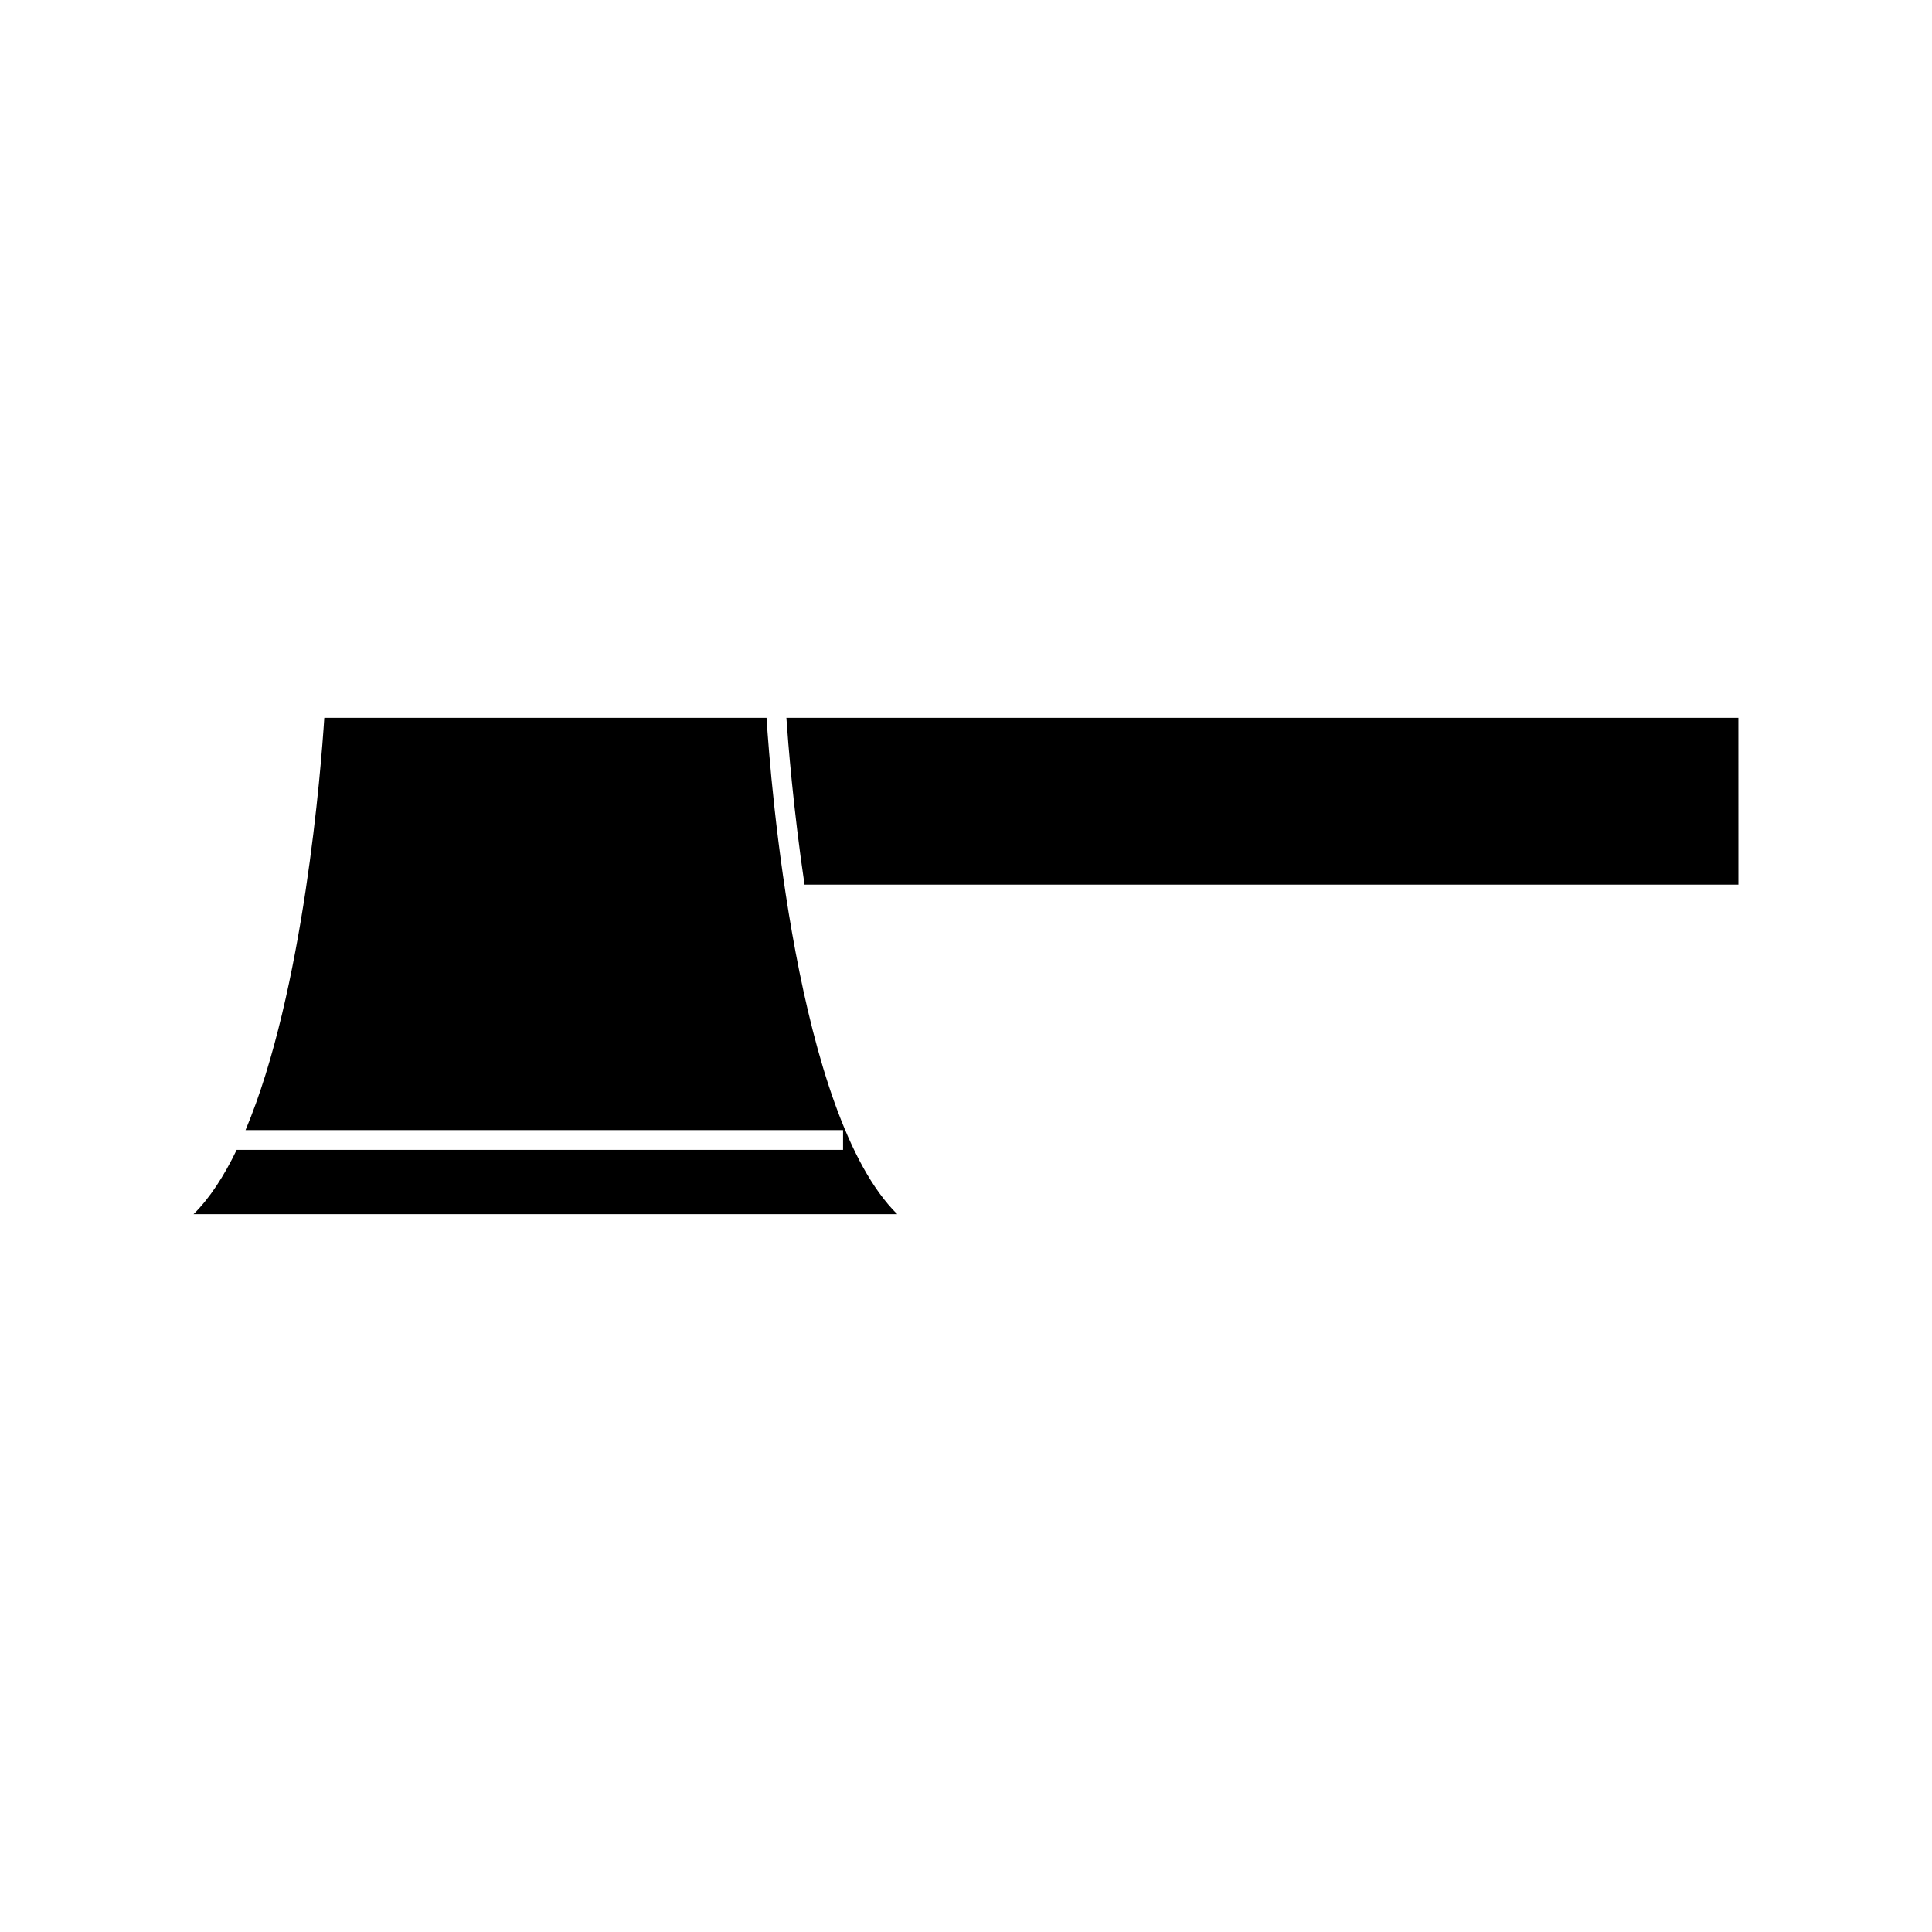 <?xml version="1.0" encoding="UTF-8"?>
<!-- Uploaded to: ICON Repo, www.iconrepo.com, Generator: ICON Repo Mixer Tools -->
<svg fill="#000000" width="800px" height="800px" version="1.1" viewBox="144 144 512 512" xmlns="http://www.w3.org/2000/svg">
 <path d="m381.78 465.77h-186.49c4.309-4.246 8.094-10.125 11.43-17.039h160.7v-5.246l-158.35-0.004c15.465-36.734 20.027-96.074 20.871-109.25h117.2c1.051 16.473 7.902 105.18 34.641 131.54zm222.92-87.324h-247.49c-2.996-20.262-4.367-37.703-4.809-44.211h252.29z"/>
</svg>